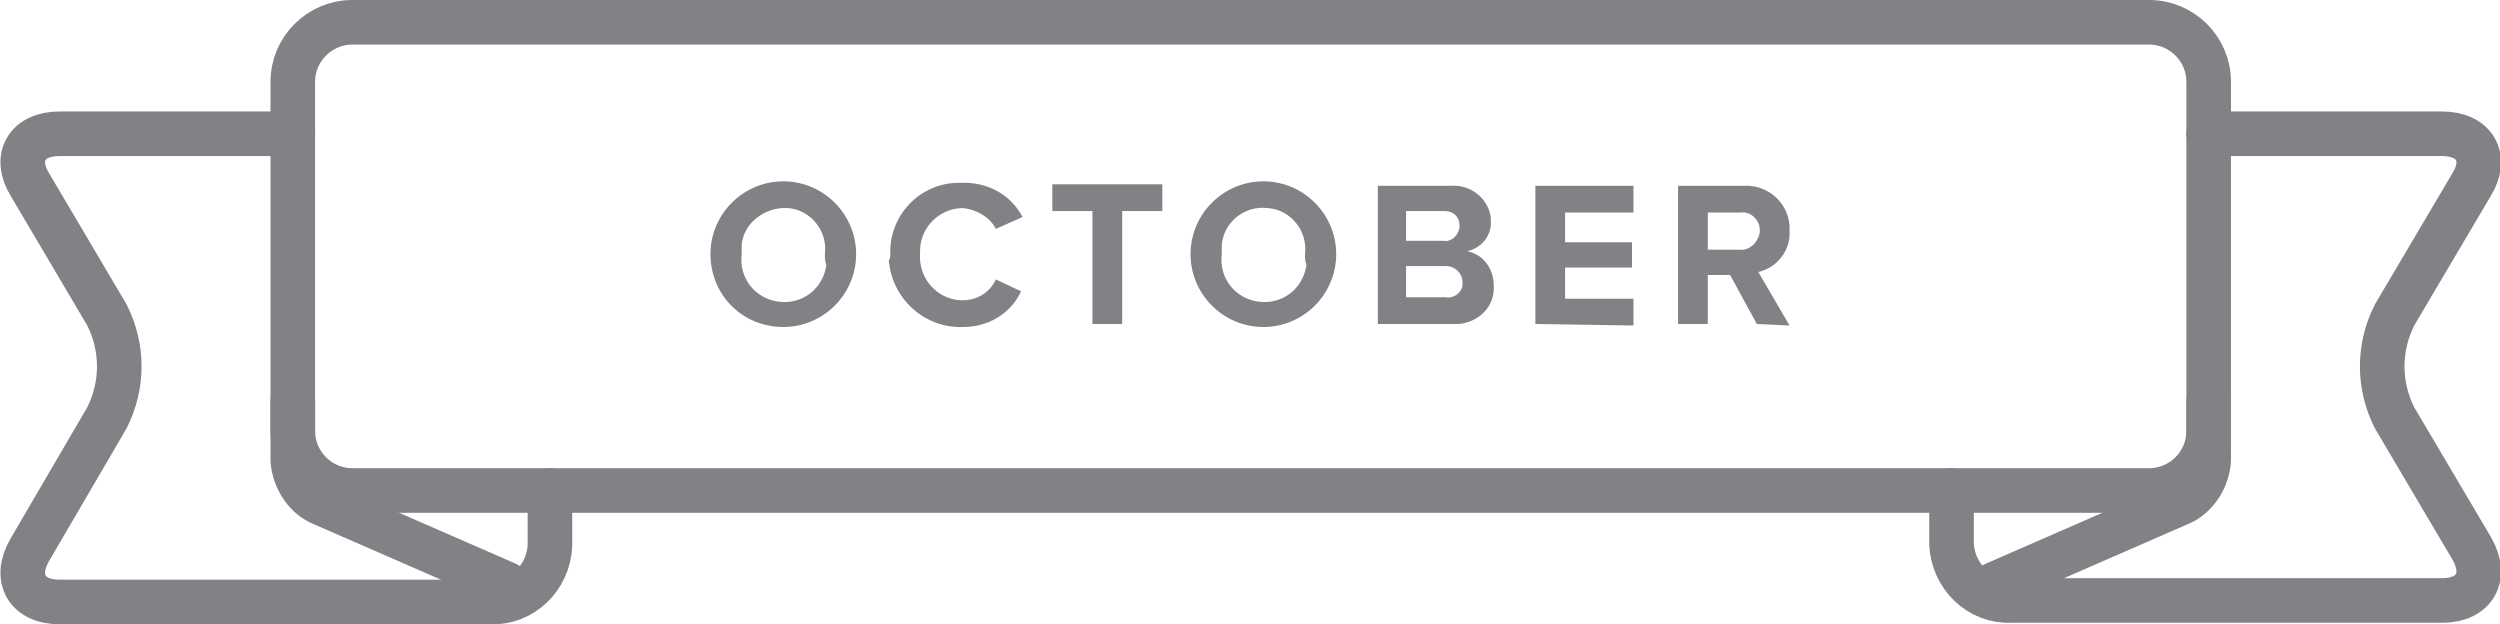 <?xml version="1.0" encoding="utf-8"?>
<!-- Generator: Adobe Illustrator 19.2.0, SVG Export Plug-In . SVG Version: 6.00 Build 0)  -->
<svg version="1.1" id="Layer_1" xmlns="http://www.w3.org/2000/svg" xmlns:xlink="http://www.w3.org/1999/xlink" x="0px" y="0px"
	 viewBox="0 0 168.2 42" style="enable-background:new 0 0 168.2 42;" xml:space="preserve">
<style type="text/css">
	.st0{fill:#808285;}
	.st1{fill:none;stroke:#808285;stroke-width:3;stroke-linecap:round;stroke-miterlimit:10;}
</style>
<title>october</title>
<path class="st0" d="M47.8,17.1c0-2.7,2.2-4.9,4.9-4.9c2.7,0,4.9,2.2,4.9,4.9c0,2.7-2.2,4.9-4.9,4.9C49.9,22,47.8,19.8,47.8,17.1z
	 M55.5,17.1c0.2-1.6-1-3-2.5-3.1s-3,1-3.1,2.5c0,0.2,0,0.4,0,0.6c-0.2,1.6,0.9,3,2.5,3.2c1.6,0.2,3-0.9,3.2-2.5
	C55.5,17.6,55.5,17.4,55.5,17.1L55.5,17.1z"/>
<path class="st0" d="M59.9,17.1c-0.1-2.6,2-4.8,4.6-4.8c0.1,0,0.2,0,0.4,0c1.6,0,3.1,0.8,3.9,2.3L67,15.4c-0.4-0.8-1.3-1.3-2.2-1.4
	c-1.6,0-2.9,1.3-2.9,2.9c0,0.1,0,0.1,0,0.2c-0.1,1.6,1.1,3,2.7,3.1c0.1,0,0.1,0,0.2,0c0.9,0,1.8-0.5,2.2-1.4l1.7,0.8
	C68,21.1,66.5,22,64.8,22c-2.6,0.1-4.8-1.9-5-4.5C59.9,17.4,59.9,17.3,59.9,17.1z"/>
<path class="st0" d="M73.5,21.8v-7.6h-2.7v-1.8h7.4v1.8h-2.7v7.6L73.5,21.8L73.5,21.8z"/>
<path class="st0" d="M80.1,17.1c0-2.7,2.2-4.9,4.9-4.9c2.7,0,4.9,2.2,4.9,4.9S87.7,22,85,22C82.3,22,80.1,19.8,80.1,17.1z
	 M87.8,17.1c0.2-1.6-1-3-2.5-3.1c-1.6-0.2-3,1-3.1,2.5c0,0.2,0,0.4,0,0.6c-0.2,1.6,0.9,3,2.5,3.2c1.6,0.2,3-0.9,3.2-2.5
	C87.8,17.6,87.8,17.4,87.8,17.1L87.8,17.1z"/>
<path class="st0" d="M92.7,21.8v-9.3h4.9c1.3-0.1,2.5,0.8,2.7,2.1c0,0.1,0,0.2,0,0.2c0.1,1-0.6,1.9-1.6,2.1c1.1,0.2,1.8,1.2,1.8,2.3
	c0.1,1.4-1,2.5-2.4,2.6c-0.1,0-0.2,0-0.4,0H92.7z M98.2,15.2c0-0.6-0.4-1-1-1c0,0-0.1,0-0.1,0h-2.5v2h2.5c0.5,0.1,1-0.3,1.1-0.9
	C98.2,15.3,98.2,15.2,98.2,15.2z M98.4,19c0-0.6-0.5-1.1-1.1-1.1c0,0-0.1,0-0.1,0h-2.6v2.1h2.6c0.5,0.1,1.1-0.2,1.2-0.8
	C98.4,19.2,98.4,19.1,98.4,19z"/>
<path class="st0" d="M103.3,21.8v-9.3h6.6v1.8h-4.6v2h4.5V18h-4.5v2.1h4.6v1.8L103.3,21.8L103.3,21.8z"/>
<path class="st0" d="M118.2,21.8l-1.8-3.3h-1.5v3.3h-2v-9.3h4.4c1.6-0.1,3,1.1,3.1,2.7c0,0.1,0,0.2,0,0.3c0.1,1.3-0.8,2.5-2.1,2.8
	l2.1,3.6L118.2,21.8L118.2,21.8z M118.4,15.5c0-0.7-0.6-1.3-1.3-1.2c0,0-0.1,0-0.1,0h-2.1v2.5h2.1c0.7,0.1,1.3-0.5,1.4-1.2
	C118.4,15.5,118.4,15.5,118.4,15.5L118.4,15.5z"/>
<g>
	<path class="st1" d="M148.6,9h15.7c2.2,0,3.1,1.6,2,3.4l-5.2,8.8c-1.1,2.2-1.1,4.7,0,6.9l5.2,8.8c1.1,1.9,0.2,3.5-2,3.5h-29
		c-2.1,0.1-3.9-1.6-4-3.8V33"/>
</g>
<path class="st1" d="M148.6,27v4c-0.1,1.2-0.8,2.3-1.8,2.8l-12.6,5.5"/>
<path class="st1" d="M23.7,1.5h120.9c2.2,0,4,1.8,4,4V29c0,2.2-1.8,4-4,4H23.7c-2.2,0-4-1.8-4-4V5.5C19.7,3.3,21.5,1.5,23.7,1.5z"/>
<g>
	<path class="st1" d="M19.7,9H4c-2.2,0-3.1,1.6-2,3.4l5.2,8.8c1.1,2.2,1.1,4.7,0,6.9L2,37c-1.1,1.9-0.2,3.5,2,3.5h29
		c2.1,0.1,3.9-1.6,4-3.8V33"/>
</g>
<path class="st1" d="M19.7,27v4c0.1,1.2,0.8,2.3,1.8,2.8l12.6,5.5"/>
</svg>
